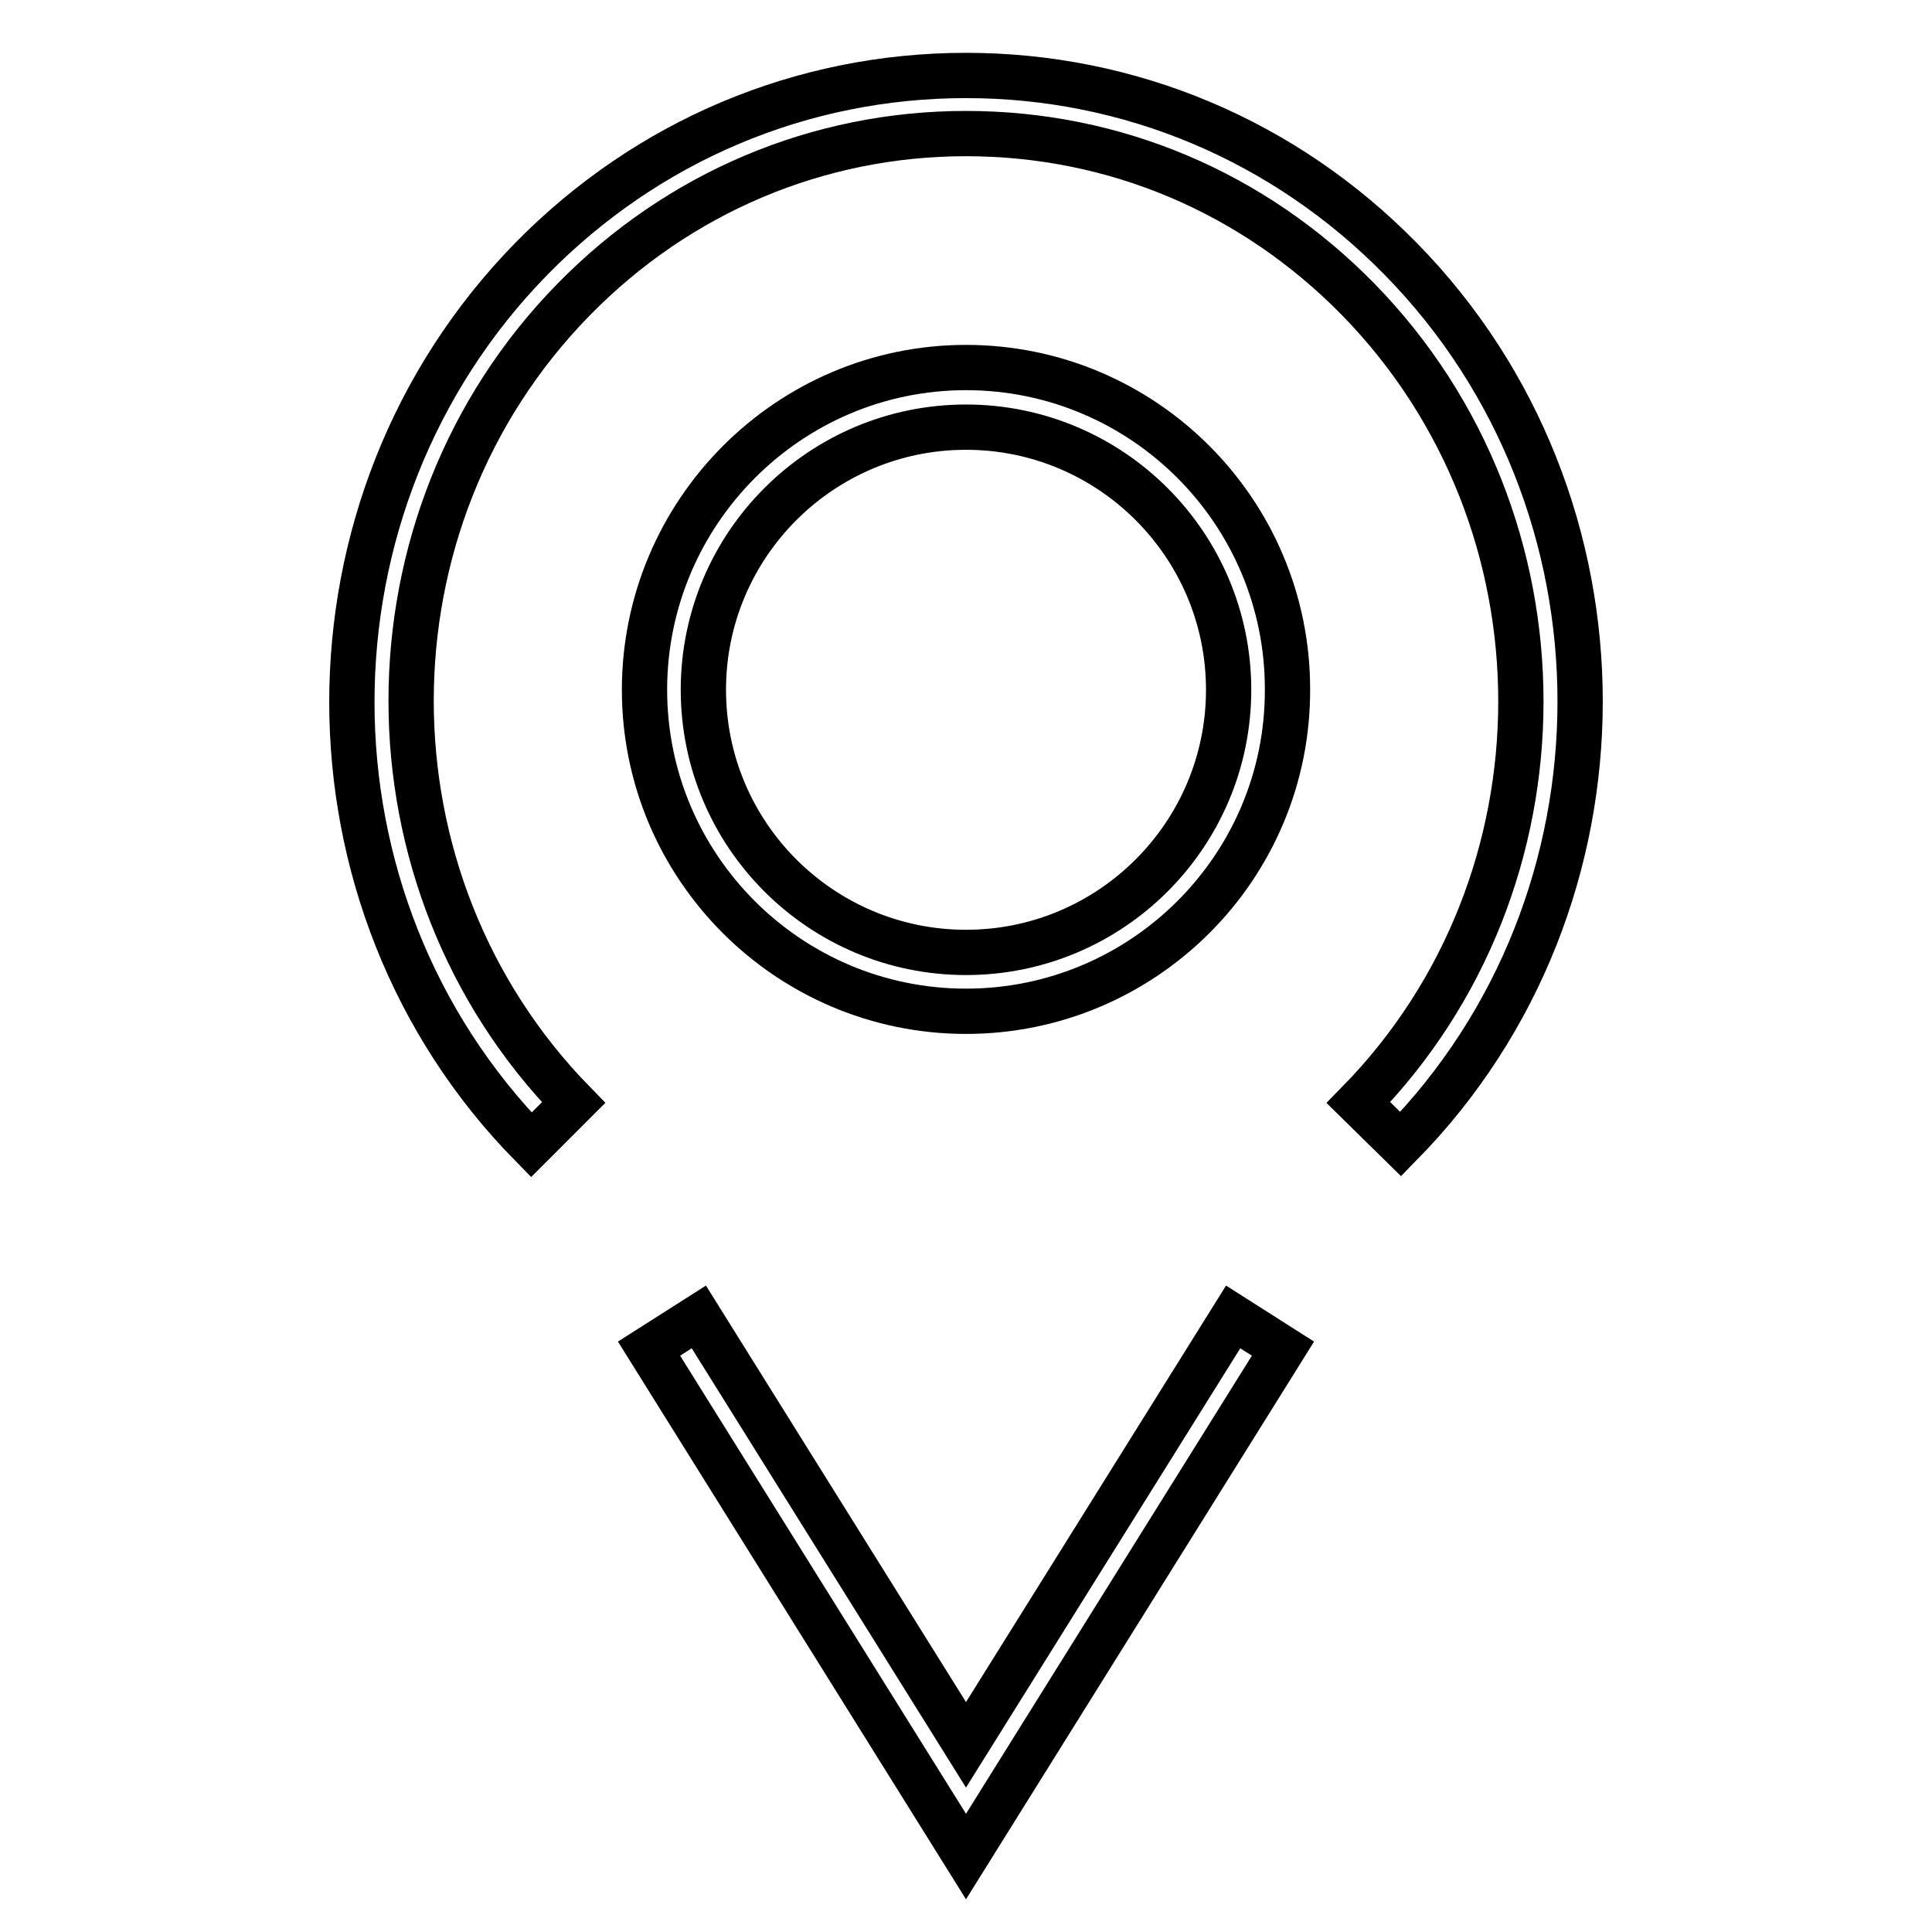 <?xml version="1.0" encoding="utf-8"?>
<!-- Svg Vector Icons : http://www.onlinewebfonts.com/icon -->
<!DOCTYPE svg PUBLIC "-//W3C//DTD SVG 1.1//EN" "http://www.w3.org/Graphics/SVG/1.1/DTD/svg11.dtd">
<svg version="1.1" xmlns="http://www.w3.org/2000/svg" xmlns:xlink="http://www.w3.org/1999/xlink" x="0px" y="0px" viewBox="0 0 256 256" enable-background="new 0 0 256 256" xml:space="preserve">
<g><g><path stroke-width="6" fill-opacity="0" stroke="#000000"  d="M70.4,151.7c-31.7-32.3-31.7-85,0-117.4C85.8,18.6,106.3,10,128,10l0,0c21.7,0,42.2,8.6,57.6,24.3c31.7,32.3,31.7,85,0,117.3l-5.6-5.5c28.7-29.3,28.7-77,0-106.4c-13.9-14.2-32.3-22-52-22c-19.6,0-38.1,7.8-52,22c-28.7,29.3-28.7,77,0,106.4L70.4,151.7z"/><path stroke-width="6" fill-opacity="0" stroke="#000000"  d="M128,246l-42-67.3l6.6-4.2l35.4,56.7l35.4-56.7l6.6,4.2L128,246z"/><path stroke-width="6" fill-opacity="0" stroke="#000000"  d="M128,134c-23.5,0-42.6-19.1-42.6-42.6c0-23.5,19.1-42.7,42.6-42.7c23.5,0,42.6,19.1,42.6,42.6C170.7,114.9,151.5,134,128,134z M128,56.6c-19.2,0-34.8,15.6-34.8,34.8c0,19.2,15.6,34.8,34.8,34.8c19.2,0,34.8-15.6,34.8-34.8C162.8,72.2,147.2,56.6,128,56.6z"/></g></g>
</svg>